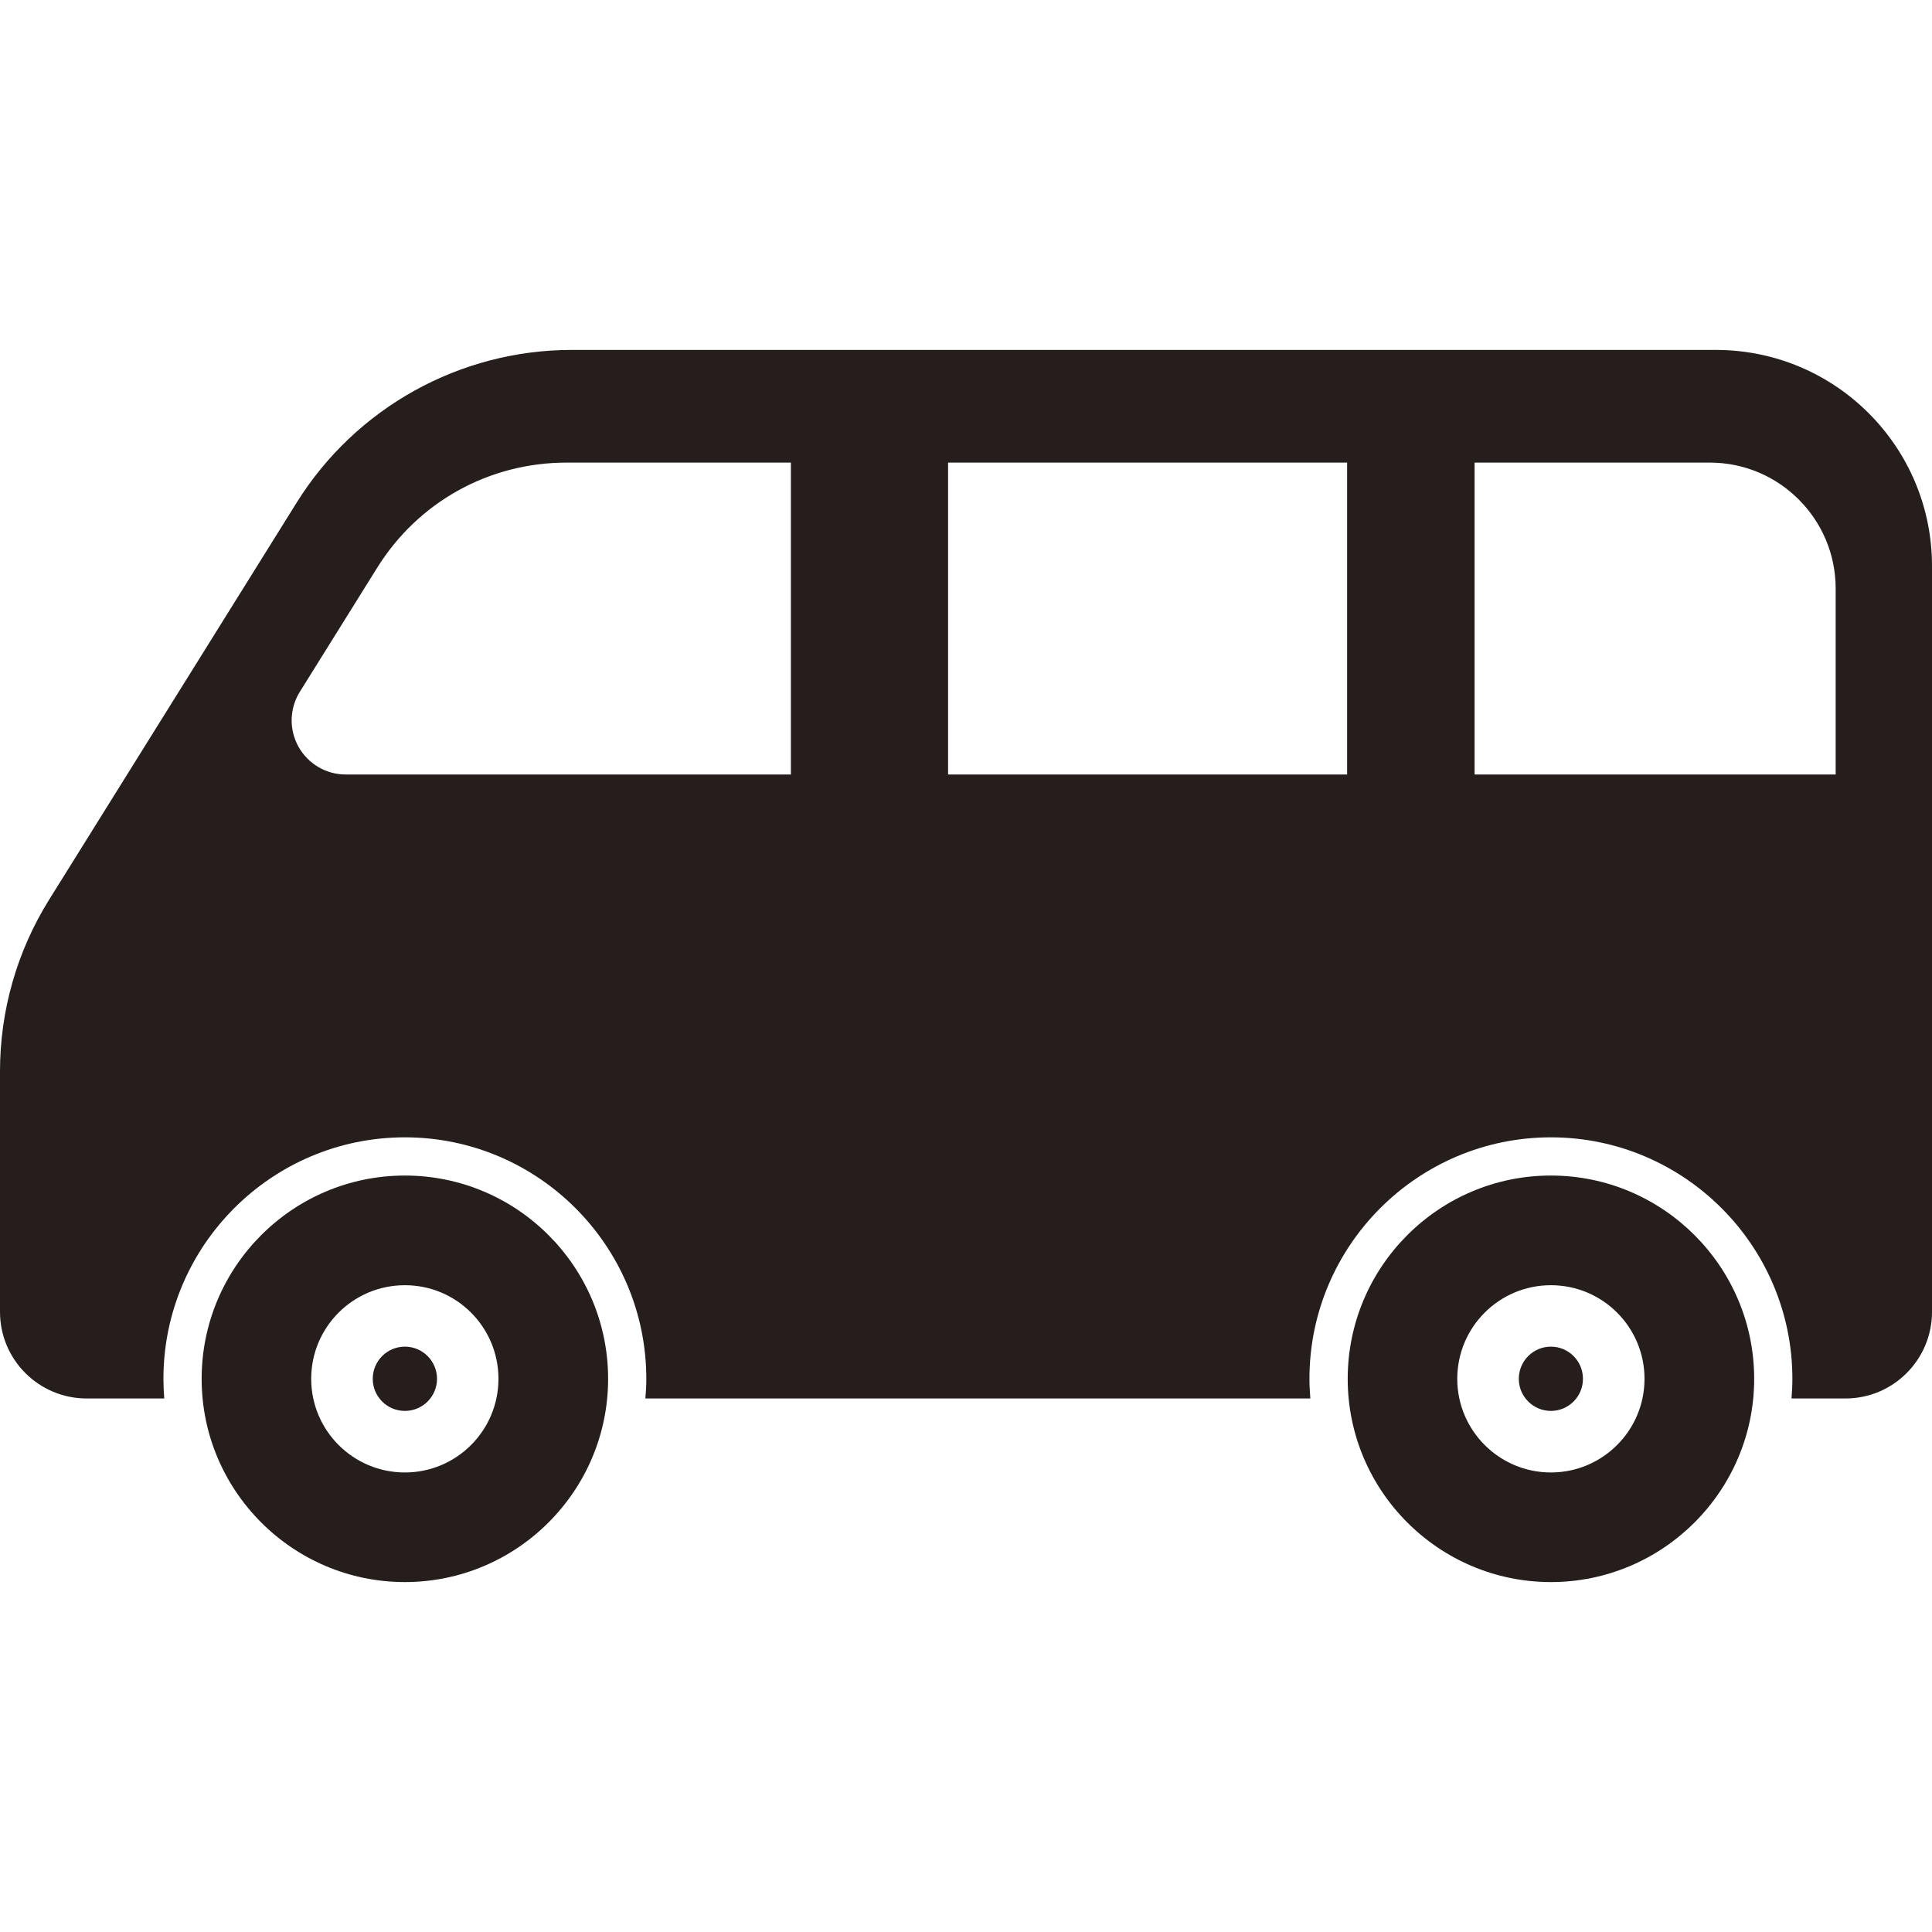 <?xml version="1.0" encoding="utf-8"?>
<!-- Generator: Adobe Illustrator 16.0.4, SVG Export Plug-In . SVG Version: 6.00 Build 0)  -->
<!DOCTYPE svg PUBLIC "-//W3C//DTD SVG 1.1//EN" "http://www.w3.org/Graphics/SVG/1.1/DTD/svg11.dtd">
<svg version="1.1" id="_x32_" xmlns="http://www.w3.org/2000/svg" xmlns:xlink="http://www.w3.org/1999/xlink" x="0px" y="0px"
	 width="512px" height="512px" viewBox="0 0 512 512" enable-background="new 0 0 512 512" xml:space="preserve">
<g>
	<path fill="#251E1C" d="M357.157,365.406c0,29.688,24.157,53.859,53.844,53.859c29.688,0,53.875-24.171,53.875-53.859
		c0-29.719-24.187-53.875-53.875-53.875C381.314,311.531,357.157,335.688,357.157,365.406z M386.189,365.406
		c0-13.719,11.125-24.812,24.812-24.812c13.704,0,24.813,11.094,24.813,24.812c0,13.688-11.11,24.813-24.813,24.813
		C397.314,390.219,386.189,379.094,386.189,365.406z"/>
	<path fill="#251E1C" d="M53.44,365.406c0,29.688,24.14,53.859,53.858,53.859c29.703,0,53.859-24.171,53.859-53.859
		c0-29.719-24.156-53.875-53.859-53.875C77.579,311.531,53.439,335.688,53.44,365.406z M82.471,365.406
		c0-13.719,11.108-24.812,24.827-24.812c13.703,0,24.798,11.094,24.798,24.812c0,13.688-11.095,24.813-24.798,24.813
		C93.579,390.219,82.471,379.094,82.471,365.406z"/>
	<path fill="#251E1C" d="M402.501,365.406c0,4.688,3.812,8.5,8.5,8.5c4.703,0,8.5-3.812,8.5-8.5c0-4.718-3.797-8.531-8.5-8.531
		C406.314,356.875,402.501,360.688,402.501,365.406z"/>
	<path fill="#251E1C" d="M98.782,365.406c0,4.688,3.813,8.5,8.516,8.5c4.703,0,8.517-3.812,8.517-8.5
		c0-4.718-3.813-8.531-8.517-8.531C102.596,356.875,98.782,360.688,98.782,365.406z"/>
	<path fill="#251E1C" d="M0,283.906v63.75c0,12.672,10.281,22.953,22.97,22.953h20.562c-0.141-1.734-0.219-3.453-0.219-5.203
		c0-35.281,28.703-64,63.983-64c35.266,0,63.984,28.719,63.984,64c0,1.75-0.094,3.469-0.25,5.203h51.562H347.25
		c-0.125-1.734-0.233-3.453-0.233-5.203c0-35.281,28.702-64,63.983-64s64,28.719,64,64c0,1.75-0.093,3.469-0.233,5.203h14.297
		c12.657,0,22.938-10.281,22.938-22.953V150c0-31.625-25.641-57.266-57.28-57.266H151.532c-29.656,0-57.218,15.297-72.906,40.453
		L13.001,238.453C4.501,252.094,0.001,267.828,0,283.906z M390.782,122.594h62.344c18.392,0,33.345,14.969,33.345,33.375v49.28
		h-95.688V122.594z M251.251,122.594h105.75v82.655h-105.75V122.594z M79.453,183.344l20.517-32.906
		c10.875-17.438,29.625-27.844,50.188-27.844h59.438v82.655H91.612c-5.203,0-9.985-2.828-12.516-7.375
		C76.564,193.313,76.704,187.766,79.453,183.344z"/>
</g>
</svg>
